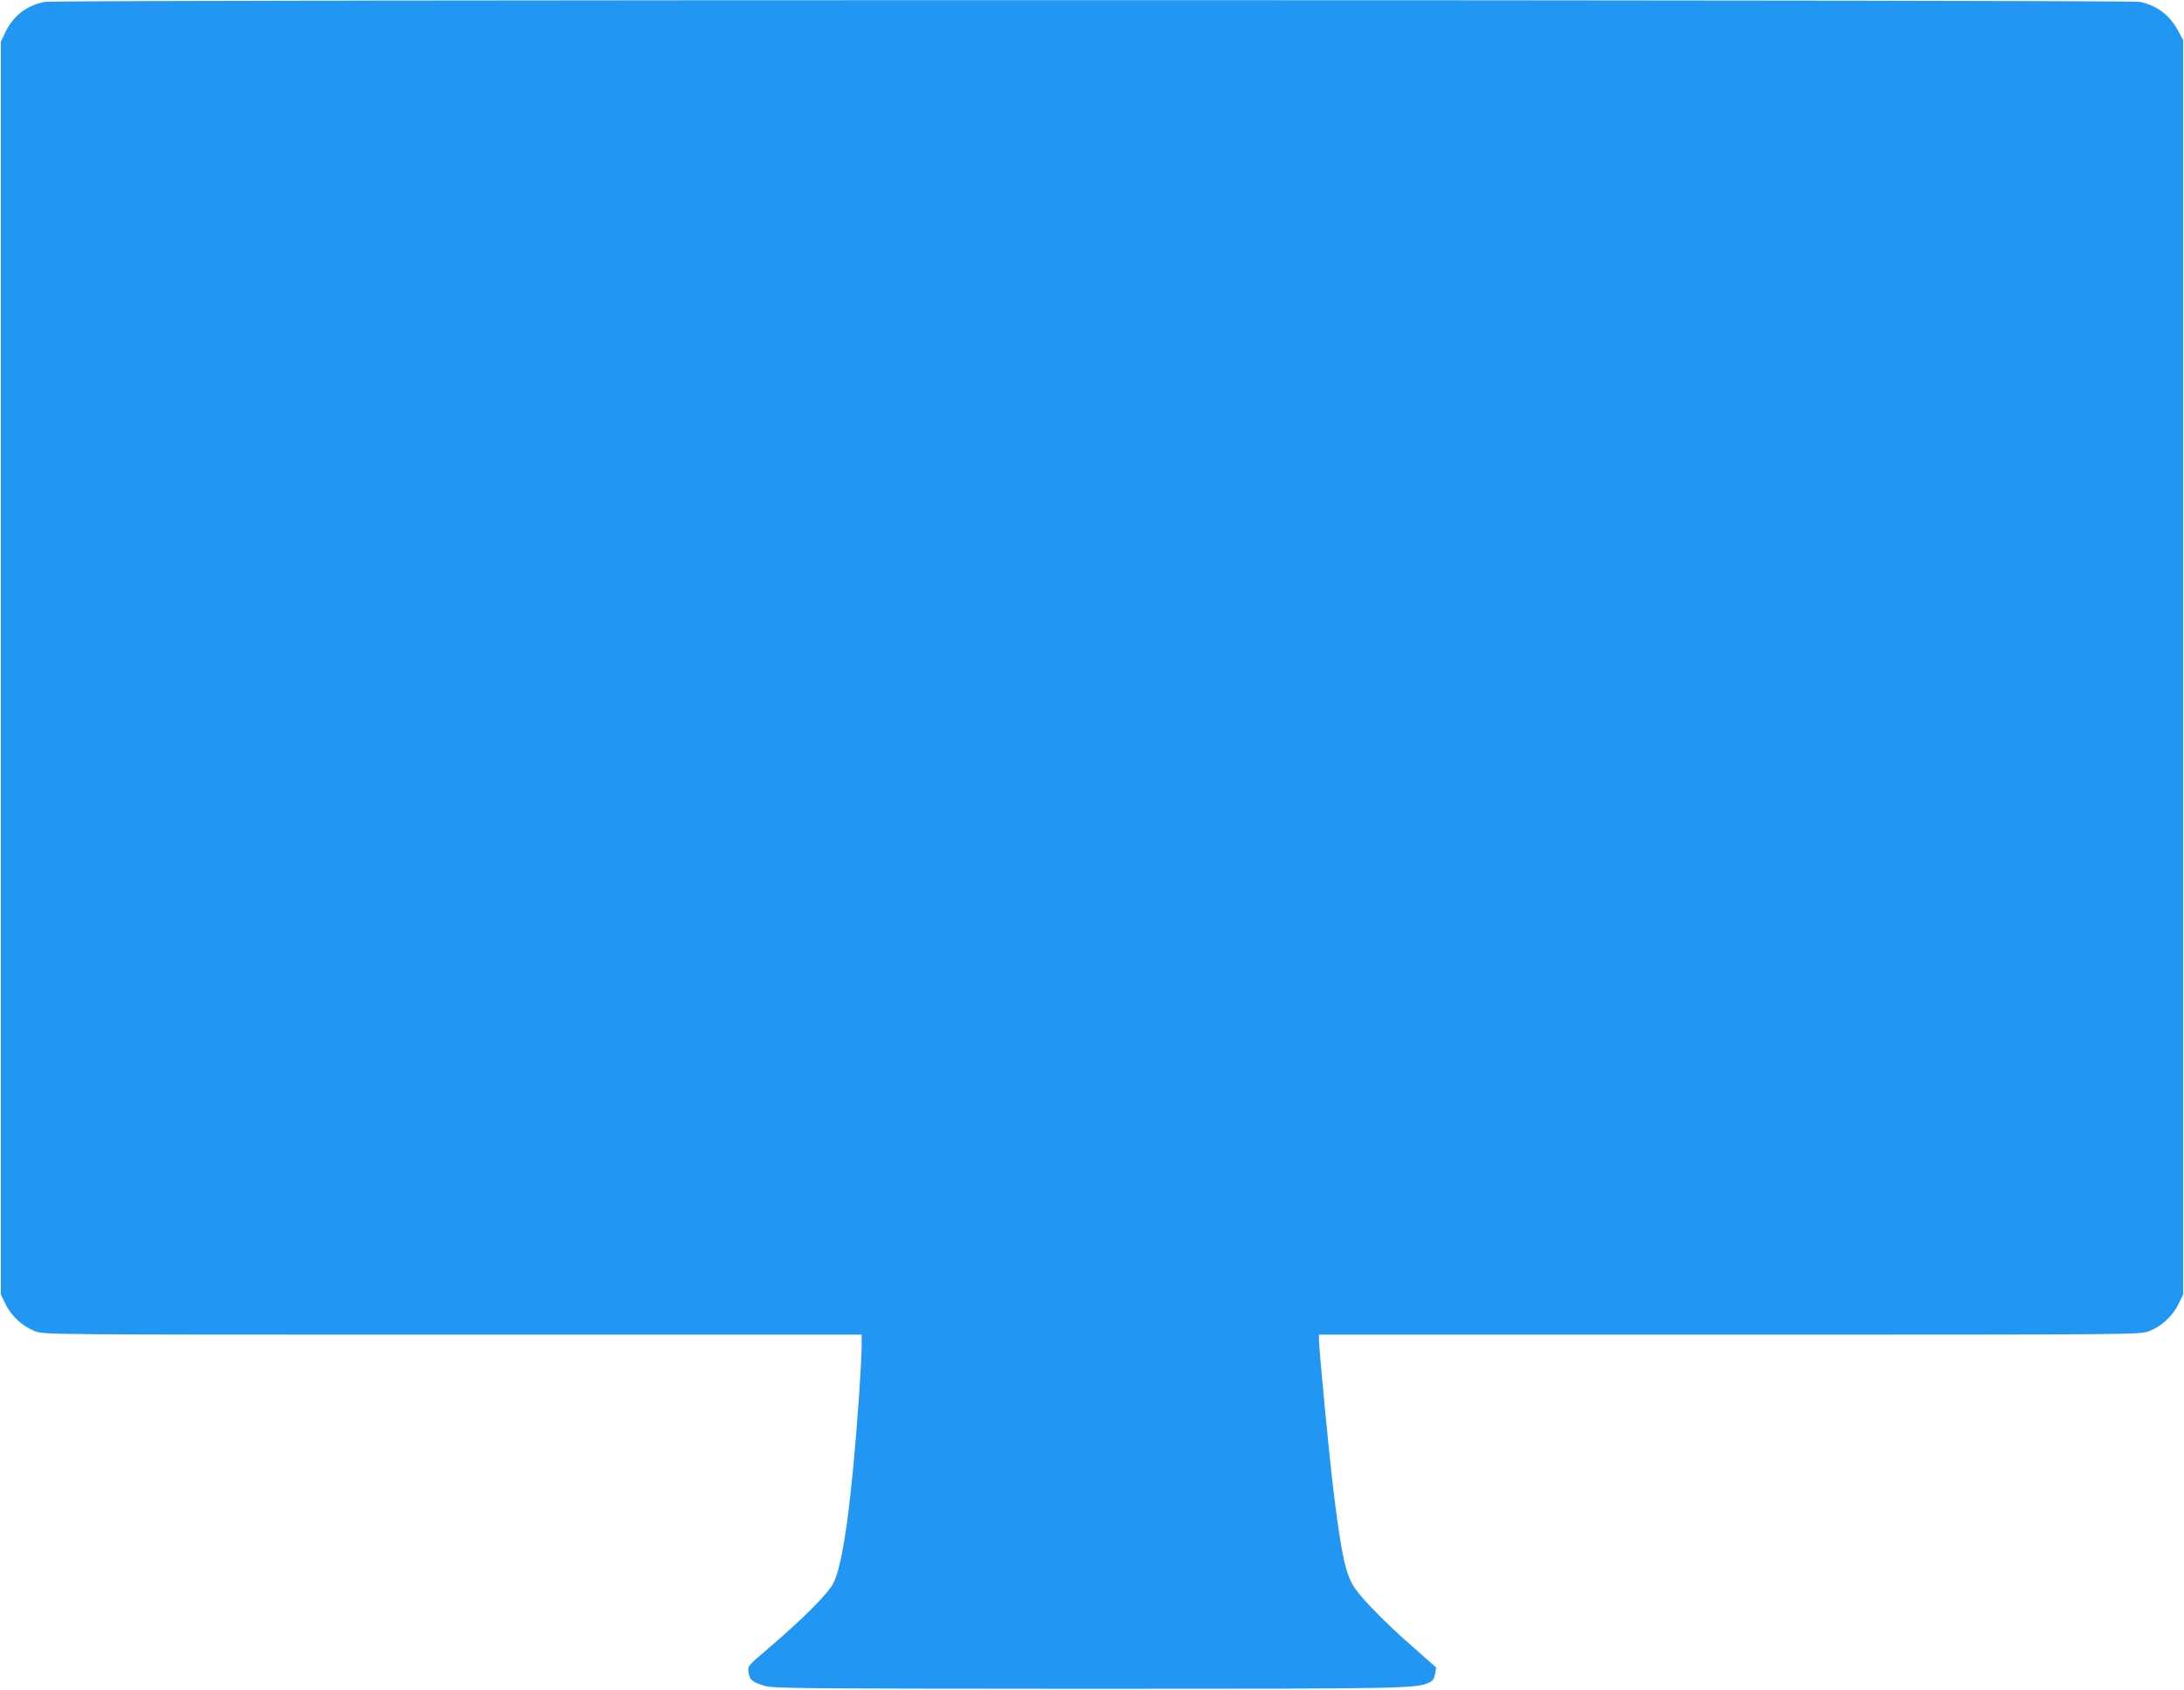 <?xml version="1.0" standalone="no"?>
<!DOCTYPE svg PUBLIC "-//W3C//DTD SVG 20010904//EN"
 "http://www.w3.org/TR/2001/REC-SVG-20010904/DTD/svg10.dtd">
<svg version="1.0" xmlns="http://www.w3.org/2000/svg"
 width="1280pt" height="990pt" viewBox="0 0 1280 990"
 preserveAspectRatio="xMidYMid meet">
<g transform="translate(0,990) scale(0.1,-0.1)"
fill="#2196f3" stroke="none">
<path d="M263 9889 c-106 -20 -186 -82 -232 -179 l-26 -55 0 -3670 0 -3670 28
-57 c34 -70 101 -131 173 -158 54 -20 66 -20 2449 -20 l2395 0 0 -68 c0 -38
-7 -167 -15 -288 -43 -613 -93 -984 -150 -1099 -29 -60 -185 -216 -384 -385
-119 -101 -119 -102 -114 -138 7 -45 20 -57 92 -79 52 -16 180 -17 1891 -18
1887 0 1932 1 2009 38 18 9 27 23 32 50 l6 37 -144 127 c-150 131 -285 269
-333 338 -53 77 -79 197 -124 565 -25 199 -86 837 -86 893 l0 27 2405 0 c2393
0 2405 0 2459 20 72 27 139 88 173 158 l28 57 0 3675 0 3675 -27 50 c-50 95
-124 152 -226 174 -64 13 -12211 14 -12279 0z"/>
</g>
</svg>
